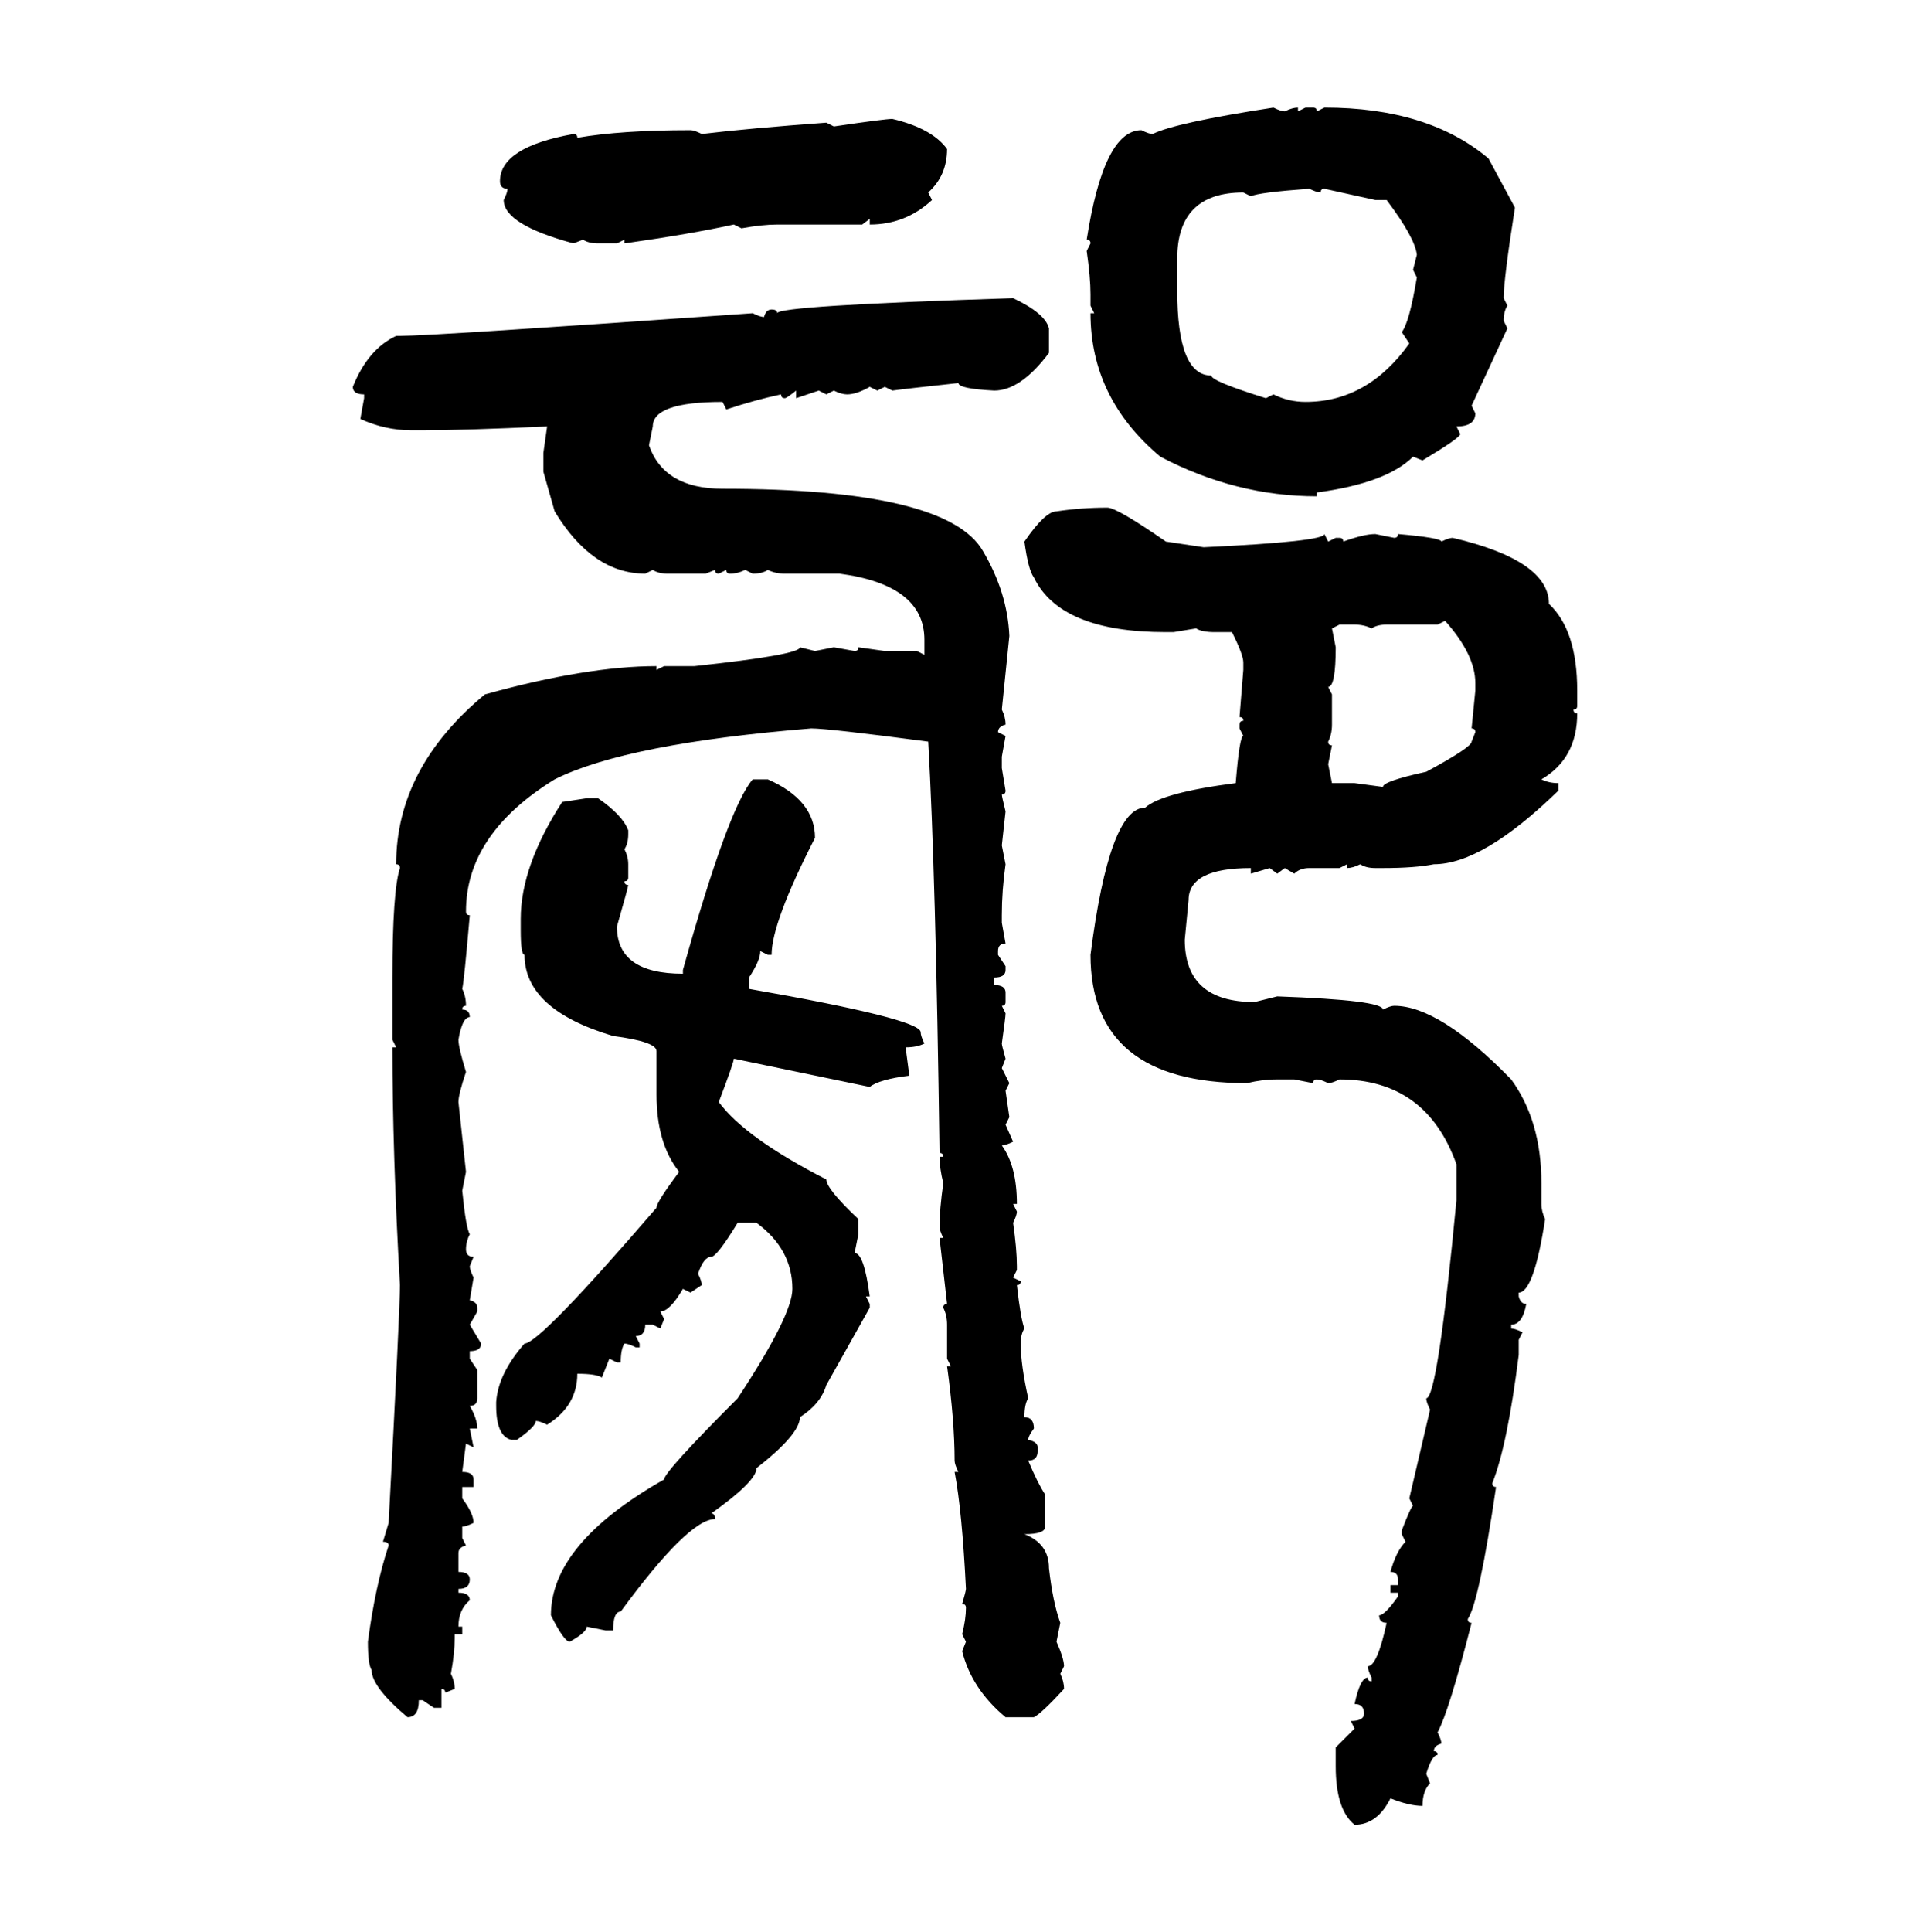 <svg xmlns="http://www.w3.org/2000/svg" xmlns:xlink="http://www.w3.org/1999/xlink" width="299.707" height="300"><path d="M197.75 16.70L197.75 16.70Q198.93 17.29 199.51 17.29L199.51 17.29Q200.68 16.70 201.56 16.70L201.56 16.70L201.56 17.29L202.73 16.70L203.91 16.70Q204.49 16.70 204.49 17.29L204.49 17.29L205.66 16.70Q221.78 16.70 231.15 24.61L231.15 24.61L235.25 32.23Q233.50 43.36 233.50 46.29L233.50 46.29L234.08 47.46Q233.50 48.34 233.50 49.80L233.50 49.80L234.08 50.98L228.52 62.99L229.10 64.16Q229.10 66.21 226.17 66.21L226.17 66.21L226.76 67.38Q226.76 67.97 220.90 71.48L220.90 71.48L219.43 70.90Q215.33 75 204.49 76.46L204.49 76.46L204.49 77.05Q191.89 77.05 180.18 70.90L180.18 70.90Q169.34 61.82 169.34 48.63L169.34 48.63L169.92 48.63L169.34 47.46L169.34 45.70Q169.34 43.07 168.75 38.96L168.75 38.96L169.34 37.79Q169.34 37.21 168.75 37.21L168.75 37.21Q171.39 20.21 177.25 20.21L177.25 20.21Q178.42 20.80 179.00 20.80L179.00 20.80Q182.52 19.04 197.75 16.70ZM138.57 18.46L138.57 18.46Q144.73 19.92 147.07 23.14L147.07 23.14Q147.07 27.25 144.14 29.88L144.14 29.88L144.73 31.05Q140.63 34.86 135.06 34.86L135.06 34.86L135.06 33.98L133.89 34.86L120.70 34.86Q118.36 34.86 115.14 35.45L115.14 35.45L113.96 34.86Q107.23 36.33 96.97 37.79L96.97 37.79L96.97 37.21L95.80 37.79L92.87 37.79Q91.41 37.79 90.53 37.21L90.53 37.21L89.06 37.79Q78.22 34.86 78.22 31.05L78.22 31.05Q78.81 29.88 78.81 29.30L78.81 29.30Q77.64 29.30 77.64 28.13L77.64 28.13Q77.64 22.85 89.06 20.80L89.06 20.80Q89.65 20.80 89.65 21.39L89.65 21.39Q96.39 20.21 107.23 20.21L107.23 20.21Q107.81 20.21 108.98 20.80L108.98 20.80Q116.31 19.92 128.32 19.04L128.32 19.04L129.49 19.63Q137.40 18.46 138.57 18.46ZM194.24 30.47L194.24 30.47L193.07 29.88Q182.81 29.88 182.81 40.14L182.81 40.14L182.81 45.12Q182.81 58.30 188.09 58.30L188.09 58.30Q188.09 59.18 196.58 61.82L196.58 61.82L197.75 61.23Q200.10 62.40 202.73 62.40L202.73 62.40Q212.40 62.40 218.85 53.32L218.85 53.32L217.68 51.56Q218.85 50.10 220.02 43.07L220.02 43.07L219.43 41.89L220.02 39.55Q219.73 36.91 215.33 31.05L215.33 31.05L213.57 31.05L205.66 29.30Q205.08 29.30 205.08 29.88L205.08 29.88Q204.49 29.88 203.32 29.30L203.32 29.30Q195.41 29.88 194.24 30.47ZM157.32 46.29L157.32 46.29Q162.30 48.63 162.89 50.98L162.89 50.98L162.89 54.79Q158.50 60.64 154.39 60.64L154.39 60.64Q148.83 60.35 148.83 59.47L148.83 59.47Q140.63 60.35 138.57 60.64L138.57 60.64L137.40 60.06L136.23 60.64L135.06 60.06Q133.01 61.23 131.54 61.23L131.54 61.23Q130.66 61.23 129.49 60.64L129.49 60.64L128.32 61.23L127.15 60.64L123.63 61.82L123.63 60.64Q122.17 61.82 121.88 61.82L121.88 61.82Q121.29 61.82 121.29 61.23L121.29 61.23Q117.19 62.11 112.79 63.57L112.79 63.57L112.21 62.40Q101.37 62.40 101.37 66.21L101.37 66.21L100.78 69.14Q103.13 75.88 112.21 75.88L112.21 75.88Q147.07 75.88 152.64 85.55L152.64 85.55Q156.45 91.99 156.74 98.73L156.74 98.73L155.57 110.16Q156.15 111.33 156.15 112.50L156.15 112.50Q154.98 112.79 154.98 113.67L154.98 113.67L156.15 114.26L155.57 117.48L155.57 119.24L156.15 122.75Q156.15 123.34 155.57 123.34L155.57 123.34Q155.57 123.63 156.15 125.98L156.15 125.98L155.57 131.25L156.15 134.18Q155.57 138.28 155.57 142.09L155.57 142.09L155.57 143.26L156.15 146.48Q154.98 146.48 154.98 147.66L154.98 147.66L154.98 148.24L156.15 150L156.15 150.59Q156.15 151.76 154.39 151.76L154.39 151.76L154.39 152.93Q156.15 152.93 156.15 154.10L156.15 154.10L156.15 155.57Q156.15 156.15 155.57 156.15L155.57 156.15L156.15 157.32Q156.15 157.91 155.57 162.01L155.57 162.01Q155.57 162.30 156.15 164.36L156.15 164.36L155.57 165.82L156.74 168.16L156.15 169.34L156.74 173.44L156.15 174.61L157.32 177.25Q156.15 177.83 155.57 177.83L155.57 177.83Q157.91 181.05 157.91 186.91L157.91 186.91L157.32 186.91L157.91 188.09Q157.91 188.67 157.32 189.84L157.32 189.84Q157.91 193.95 157.91 196.58L157.91 196.58L157.91 197.17L157.32 198.34L158.50 198.93Q158.50 199.51 157.91 199.51L157.91 199.51Q158.50 204.79 159.08 206.25L159.08 206.25Q158.50 207.13 158.50 208.59L158.50 208.59Q158.50 211.82 159.67 217.09L159.67 217.09Q159.08 217.97 159.08 220.02L159.08 220.02Q160.55 220.02 160.55 221.78L160.55 221.78Q159.67 222.95 159.67 223.54L159.67 223.54Q161.13 223.83 161.13 224.71L161.13 224.71L161.13 225.29Q161.13 226.76 159.67 226.76L159.67 226.76Q161.13 230.27 162.30 232.03L162.30 232.03L162.30 237.01Q162.30 238.18 159.08 238.18L159.08 238.18Q162.89 239.65 162.89 243.46L162.89 243.46Q163.48 248.73 164.65 251.95L164.65 251.95L164.06 254.88Q165.23 257.52 165.23 258.69L165.23 258.69L164.65 259.86Q165.23 261.04 165.23 262.21L165.23 262.21Q161.72 266.02 160.55 266.60L160.55 266.60L156.15 266.60Q150.88 262.21 149.41 256.35L149.41 256.35L150 254.88L149.41 253.71Q150 251.37 150 249.61L150 249.61Q150 249.02 149.41 249.02L149.41 249.02Q150 246.97 150 246.68L150 246.68Q149.41 234.67 148.24 228.52L148.24 228.52L148.83 228.52Q148.24 227.34 148.24 226.76L148.24 226.76Q148.24 220.61 147.07 212.11L147.07 212.11L147.66 212.11L147.07 210.94L147.07 205.66Q147.07 204.20 146.48 203.03L146.48 203.03Q146.48 202.44 147.07 202.44L147.07 202.44L145.90 192.19L146.48 192.19Q145.90 191.02 145.90 190.43L145.90 190.43Q145.90 187.79 146.48 183.69L146.48 183.69Q145.90 181.35 145.90 179.59L145.90 179.59L146.48 179.59Q146.48 179.00 145.90 179.00L145.90 179.00Q145.31 135.64 144.14 115.14L144.14 115.14Q128.61 113.09 125.98 113.09L125.98 113.09Q97.27 115.43 86.13 121.00L86.13 121.00Q72.36 129.49 72.36 141.50L72.36 141.50Q72.36 142.09 72.95 142.09L72.95 142.09Q72.07 152.34 71.78 153.52L71.78 153.52Q72.36 154.69 72.36 156.15L72.36 156.15Q71.78 156.15 71.78 156.74L71.78 156.74Q72.95 156.74 72.95 157.91L72.95 157.91Q71.78 157.91 71.19 161.43L71.19 161.43Q71.19 162.60 72.36 166.41L72.36 166.41Q71.19 169.92 71.19 171.09L71.19 171.09L72.36 181.93L71.78 184.86Q72.36 190.72 72.95 191.60L72.95 191.60Q72.36 192.77 72.36 193.95L72.36 193.95Q72.36 195.12 73.54 195.12L73.54 195.12L72.95 196.58Q72.95 197.17 73.54 198.34L73.54 198.34L72.95 201.86Q74.12 202.15 74.12 203.03L74.12 203.03L74.12 203.61L72.95 205.66L74.71 208.59Q74.71 209.77 72.95 209.77L72.95 209.77L72.95 210.94L74.12 212.70L74.12 217.09Q74.12 218.26 72.95 218.26L72.95 218.26Q74.12 220.31 74.12 221.78L74.12 221.78L72.95 221.78L73.54 224.71L72.36 224.12L71.78 228.52Q73.54 228.52 73.54 229.69L73.54 229.69L73.54 230.86L71.78 230.86L71.78 232.62Q73.54 234.96 73.54 236.43L73.54 236.43Q72.36 237.01 71.78 237.01L71.78 237.01L71.78 238.77L72.36 239.94Q71.19 240.23 71.19 241.11L71.19 241.11L71.19 244.04Q72.95 244.04 72.95 245.21L72.95 245.21Q72.95 246.68 71.19 246.68L71.19 246.68L71.19 247.27Q72.95 247.27 72.95 248.44L72.95 248.44Q71.19 249.90 71.19 252.54L71.19 252.54L71.78 252.54L71.78 253.71L70.61 253.71L70.61 254.30Q70.61 256.64 70.02 259.86L70.02 259.86Q70.61 261.04 70.61 262.21L70.61 262.21L69.14 262.79Q69.14 262.21 68.55 262.21L68.55 262.21L68.55 265.14L67.38 265.14L65.63 263.96L65.04 263.96Q65.04 266.60 63.28 266.60L63.28 266.60Q57.71 261.91 57.71 259.28L57.71 259.28Q57.13 258.40 57.13 254.88L57.13 254.88Q58.30 246.09 60.35 239.94L60.35 239.94Q60.35 239.36 59.47 239.36L59.47 239.36L60.35 236.43Q62.11 203.32 62.11 199.51L62.11 199.51Q60.94 179.00 60.94 162.60L60.94 162.60L61.52 162.60L60.94 161.43L60.94 151.76Q60.94 138.28 62.11 134.77L62.11 134.77Q62.11 134.18 61.52 134.18L61.52 134.18Q61.52 119.24 75.29 107.81L75.29 107.81Q91.11 103.42 101.95 103.42L101.95 103.42L101.95 104.00L103.13 103.42L107.81 103.42Q124.22 101.66 124.22 100.49L124.22 100.49L126.56 101.07L129.49 100.49L132.71 101.07Q133.30 101.07 133.30 100.49L133.30 100.49L137.40 101.07L142.38 101.07L143.55 101.66L143.55 99.32Q143.55 90.82 130.37 89.06L130.37 89.06L121.88 89.06Q120.41 89.06 119.24 88.48L119.24 88.48Q118.36 89.06 116.89 89.06L116.89 89.06L115.72 88.48Q114.55 89.06 113.38 89.06L113.38 89.06Q112.79 89.06 112.79 88.48L112.79 88.48L111.62 89.06Q111.04 89.06 111.04 88.48L111.04 88.48L109.57 89.06L103.71 89.06Q102.25 89.06 101.37 88.48L101.37 88.48L100.20 89.06Q91.99 89.06 86.13 79.39L86.13 79.39L84.38 73.24L84.38 70.31L84.96 66.21Q72.07 66.80 65.63 66.80L65.63 66.80L63.87 66.80Q59.77 66.80 55.96 65.04L55.96 65.04L56.54 61.82L56.54 61.23Q54.79 61.23 54.79 60.06L54.79 60.06Q57.13 54.20 61.52 52.15L61.52 52.15L62.11 52.15Q67.09 52.15 116.89 48.63L116.89 48.63Q118.07 49.22 118.65 49.22L118.65 49.22Q118.95 48.05 119.82 48.05L119.82 48.05Q120.70 48.05 120.70 48.63L120.70 48.63Q120.70 47.46 157.32 46.29ZM171.97 78.81L171.97 78.81Q173.44 78.81 181.05 84.08L181.05 84.08L186.91 84.96Q205.66 84.08 205.66 82.91L205.66 82.91L206.25 84.08L207.42 83.50L208.01 83.50Q208.59 83.50 208.59 84.08L208.59 84.08Q211.82 82.91 213.57 82.91L213.57 82.91L216.50 83.50Q217.09 83.50 217.09 82.91L217.09 82.91Q223.83 83.50 223.83 84.08L223.83 84.08Q225 83.50 225.59 83.50L225.59 83.50Q240.53 87.01 240.53 93.75L240.53 93.75Q244.92 97.85 244.92 107.23L244.92 107.23L244.92 109.57Q244.92 110.16 244.34 110.16L244.34 110.16Q244.34 110.74 244.92 110.74L244.92 110.74Q244.92 117.77 239.36 121.00L239.36 121.00Q240.53 121.58 241.99 121.58L241.99 121.58L241.99 122.75Q230.27 134.18 222.66 134.18L222.66 134.18Q219.73 134.77 214.75 134.77L214.75 134.77L213.57 134.77Q212.11 134.77 211.23 134.18L211.23 134.18Q210.06 134.77 209.18 134.77L209.18 134.77L209.18 134.18L208.01 134.77L203.32 134.77Q201.86 134.77 200.98 135.64L200.98 135.64L199.51 134.77L198.34 135.64L197.17 134.77L194.24 135.64L194.24 134.77Q184.57 134.77 184.57 139.75L184.57 139.75L183.98 145.90Q183.98 155.57 194.82 155.57L194.82 155.57L198.34 154.69Q214.75 155.27 214.75 156.74L214.75 156.74Q215.92 156.15 216.50 156.15L216.50 156.15Q223.54 156.15 234.67 167.58L234.67 167.58Q239.36 174.02 239.36 183.69L239.36 183.69L239.36 186.91Q239.36 188.09 239.94 189.26L239.94 189.26Q238.18 200.68 235.84 200.68L235.84 200.68L235.84 201.27Q236.13 202.44 237.01 202.44L237.01 202.44Q236.43 205.66 234.67 205.66L234.67 205.66L234.67 206.25Q235.25 206.25 236.43 206.84L236.43 206.84L235.84 208.01L235.84 210.35Q234.08 224.41 231.74 230.27L231.74 230.27Q231.74 230.86 232.32 230.86L232.32 230.86Q229.69 248.73 227.93 251.37L227.93 251.37Q227.93 251.95 228.52 251.95L228.52 251.95Q225 265.72 223.24 268.95L223.24 268.95Q223.83 270.12 223.83 270.70L223.83 270.70Q222.66 271.00 222.66 271.88L222.66 271.88Q223.24 271.88 223.24 272.46L223.24 272.46Q222.36 272.46 221.48 275.39L221.48 275.39L222.07 276.86Q220.90 278.03 220.90 280.37L220.90 280.37Q218.85 280.37 215.92 279.20L215.92 279.20Q213.87 283.30 210.35 283.30L210.35 283.30Q207.42 280.96 207.42 274.22L207.42 274.22L207.42 271.29L210.35 268.36L209.77 267.19Q211.82 267.19 211.82 266.02L211.82 266.02Q211.82 264.55 210.35 264.55L210.35 264.55Q211.23 260.45 212.40 260.45L212.40 260.45Q212.40 261.04 212.99 261.04L212.99 261.04L212.99 260.45Q212.40 259.28 212.40 258.69L212.40 258.69Q213.87 258.69 215.33 251.95L215.33 251.95Q214.16 251.95 214.16 250.78L214.16 250.78Q215.04 250.78 217.09 247.85L217.09 247.85L217.09 247.27L215.92 247.27L215.92 246.09L217.09 246.09L217.09 245.21Q217.09 244.04 215.92 244.04L215.92 244.04Q216.80 240.82 218.26 239.36L218.26 239.36L217.68 238.18L217.68 237.60Q219.14 233.79 219.43 233.79L219.43 233.79L218.85 232.62L222.07 218.85Q221.48 217.68 221.48 217.09L221.48 217.09Q223.24 217.09 226.17 186.33L226.17 186.33L226.17 180.76Q221.48 167.58 208.01 167.58L208.01 167.58Q206.84 168.16 206.25 168.16L206.25 168.16Q205.08 167.58 204.49 167.58L204.49 167.58Q203.91 167.58 203.91 168.16L203.91 168.16L200.98 167.58L198.34 167.58Q196.00 167.58 193.65 168.16L193.65 168.16Q169.34 168.16 169.34 148.24L169.34 148.24Q172.27 125.39 177.83 125.39L177.83 125.39Q180.47 123.05 191.89 121.58L191.89 121.58Q192.48 114.26 193.07 114.26L193.07 114.26L192.48 113.09L192.48 112.50Q192.48 111.91 193.07 111.91L193.07 111.91Q193.07 111.33 192.48 111.33L192.48 111.33L193.07 104.00L193.07 102.83Q193.07 101.66 191.31 98.14L191.31 98.14L188.67 98.14Q186.62 98.14 185.74 97.56L185.74 97.56L182.23 98.14L181.05 98.14Q164.65 98.14 160.55 89.65L160.55 89.65Q159.67 88.48 159.08 84.08L159.08 84.08Q162.30 79.39 164.06 79.39L164.06 79.39Q167.87 78.81 171.97 78.81ZM224.41 96.39L223.24 96.97L215.33 96.97Q213.87 96.97 212.99 97.56L212.99 97.56Q211.82 96.97 210.35 96.97L210.35 96.97L208.01 96.97L206.84 97.56L207.42 100.49Q207.42 106.64 206.25 106.64L206.25 106.64L206.84 107.81L206.84 112.50Q206.84 113.96 206.25 115.14L206.25 115.14Q206.25 115.72 206.84 115.72L206.84 115.72L206.25 118.65L206.84 121.58L210.35 121.58L214.75 122.17Q214.75 121.29 221.48 119.82L221.48 119.82Q228.52 116.02 228.52 115.14L228.52 115.14L229.10 113.67Q229.10 113.09 228.52 113.09L228.52 113.09L229.10 107.23L229.10 106.05Q229.10 101.66 224.41 96.39L224.41 96.39ZM116.89 121.00L119.24 121.00Q126.56 124.22 126.56 130.08L126.56 130.08Q119.82 143.26 119.82 148.24L119.82 148.24L119.24 148.24L118.07 147.66Q118.07 149.12 116.31 151.76L116.31 151.76L116.31 153.52Q142.97 158.20 142.97 160.25L142.97 160.25Q142.97 160.84 143.55 162.01L143.55 162.01Q142.38 162.60 140.63 162.60L140.63 162.60L141.21 166.99Q136.52 167.58 135.06 168.75L135.06 168.75L113.96 164.36Q113.96 164.94 111.62 171.09L111.62 171.09Q115.72 176.66 128.32 183.11L128.32 183.11Q128.32 184.57 133.30 189.26L133.30 189.26L133.30 191.60L132.71 194.53Q134.18 194.53 135.06 201.27L135.06 201.27L134.47 201.27L135.06 202.44L135.06 203.03L128.32 215.04Q127.44 217.97 124.22 220.02L124.22 220.02Q124.22 222.66 117.48 227.93L117.48 227.93Q117.48 229.98 110.45 234.96L110.45 234.96Q111.04 234.96 111.04 235.84L111.04 235.84Q106.93 235.84 96.39 250.20L96.39 250.20Q95.21 250.20 95.21 253.13L95.21 253.13L94.04 253.13L91.11 252.54Q91.11 253.42 88.48 254.88L88.48 254.88Q87.60 254.88 85.55 250.78L85.55 250.78Q85.55 239.65 103.13 229.69L103.13 229.69Q103.13 228.52 114.55 217.09L114.55 217.09Q123.05 204.20 123.05 200.10L123.05 200.10Q123.05 193.95 117.48 189.84L117.48 189.84L114.55 189.84Q111.33 195.12 110.45 195.12L110.45 195.12Q109.28 195.12 108.40 197.75L108.40 197.75Q108.98 198.93 108.98 199.51L108.98 199.51L107.23 200.68L106.05 200.10Q104.00 203.61 102.54 203.61L102.54 203.61L103.13 204.79L102.54 206.25L101.37 205.66L100.20 205.66Q100.20 207.42 98.73 207.42L98.73 207.42L99.32 208.59L99.32 209.18L98.73 209.18Q97.56 208.59 96.97 208.59L96.97 208.59Q96.39 209.47 96.39 211.52L96.39 211.52L95.80 211.52L94.63 210.94L93.46 213.87Q92.58 213.28 89.65 213.28L89.65 213.28Q89.65 218.26 84.96 221.19L84.96 221.19Q83.79 220.61 83.20 220.61L83.20 220.61Q83.20 221.48 80.27 223.54L80.27 223.54L79.39 223.54Q77.05 222.95 77.05 218.26L77.05 218.26L77.05 217.68Q77.34 213.28 81.45 208.59L81.45 208.59Q83.79 208.59 101.95 187.50L101.95 187.50Q101.95 186.62 105.47 181.93L105.47 181.93Q101.95 177.54 101.95 169.92L101.95 169.92L101.95 163.18Q101.95 161.72 95.21 160.84L95.21 160.84Q81.45 156.74 81.45 148.24L81.45 148.24Q80.86 148.24 80.86 144.43L80.86 144.43L80.86 142.68Q80.86 134.47 87.30 124.51L87.30 124.51L91.11 123.93L92.87 123.93Q96.68 126.56 97.56 128.91L97.56 128.91L97.56 129.49Q97.56 130.96 96.97 131.84L96.97 131.84Q97.56 133.01 97.56 134.18L97.56 134.18L97.56 136.23Q97.56 136.82 96.97 136.82L96.97 136.82Q96.97 137.40 97.56 137.40L97.56 137.40Q97.56 137.70 95.80 143.85L95.80 143.85Q95.80 151.17 106.05 151.17L106.05 151.17L106.05 150.59Q113.09 125.39 116.89 121.00L116.89 121.00Z"/></svg>